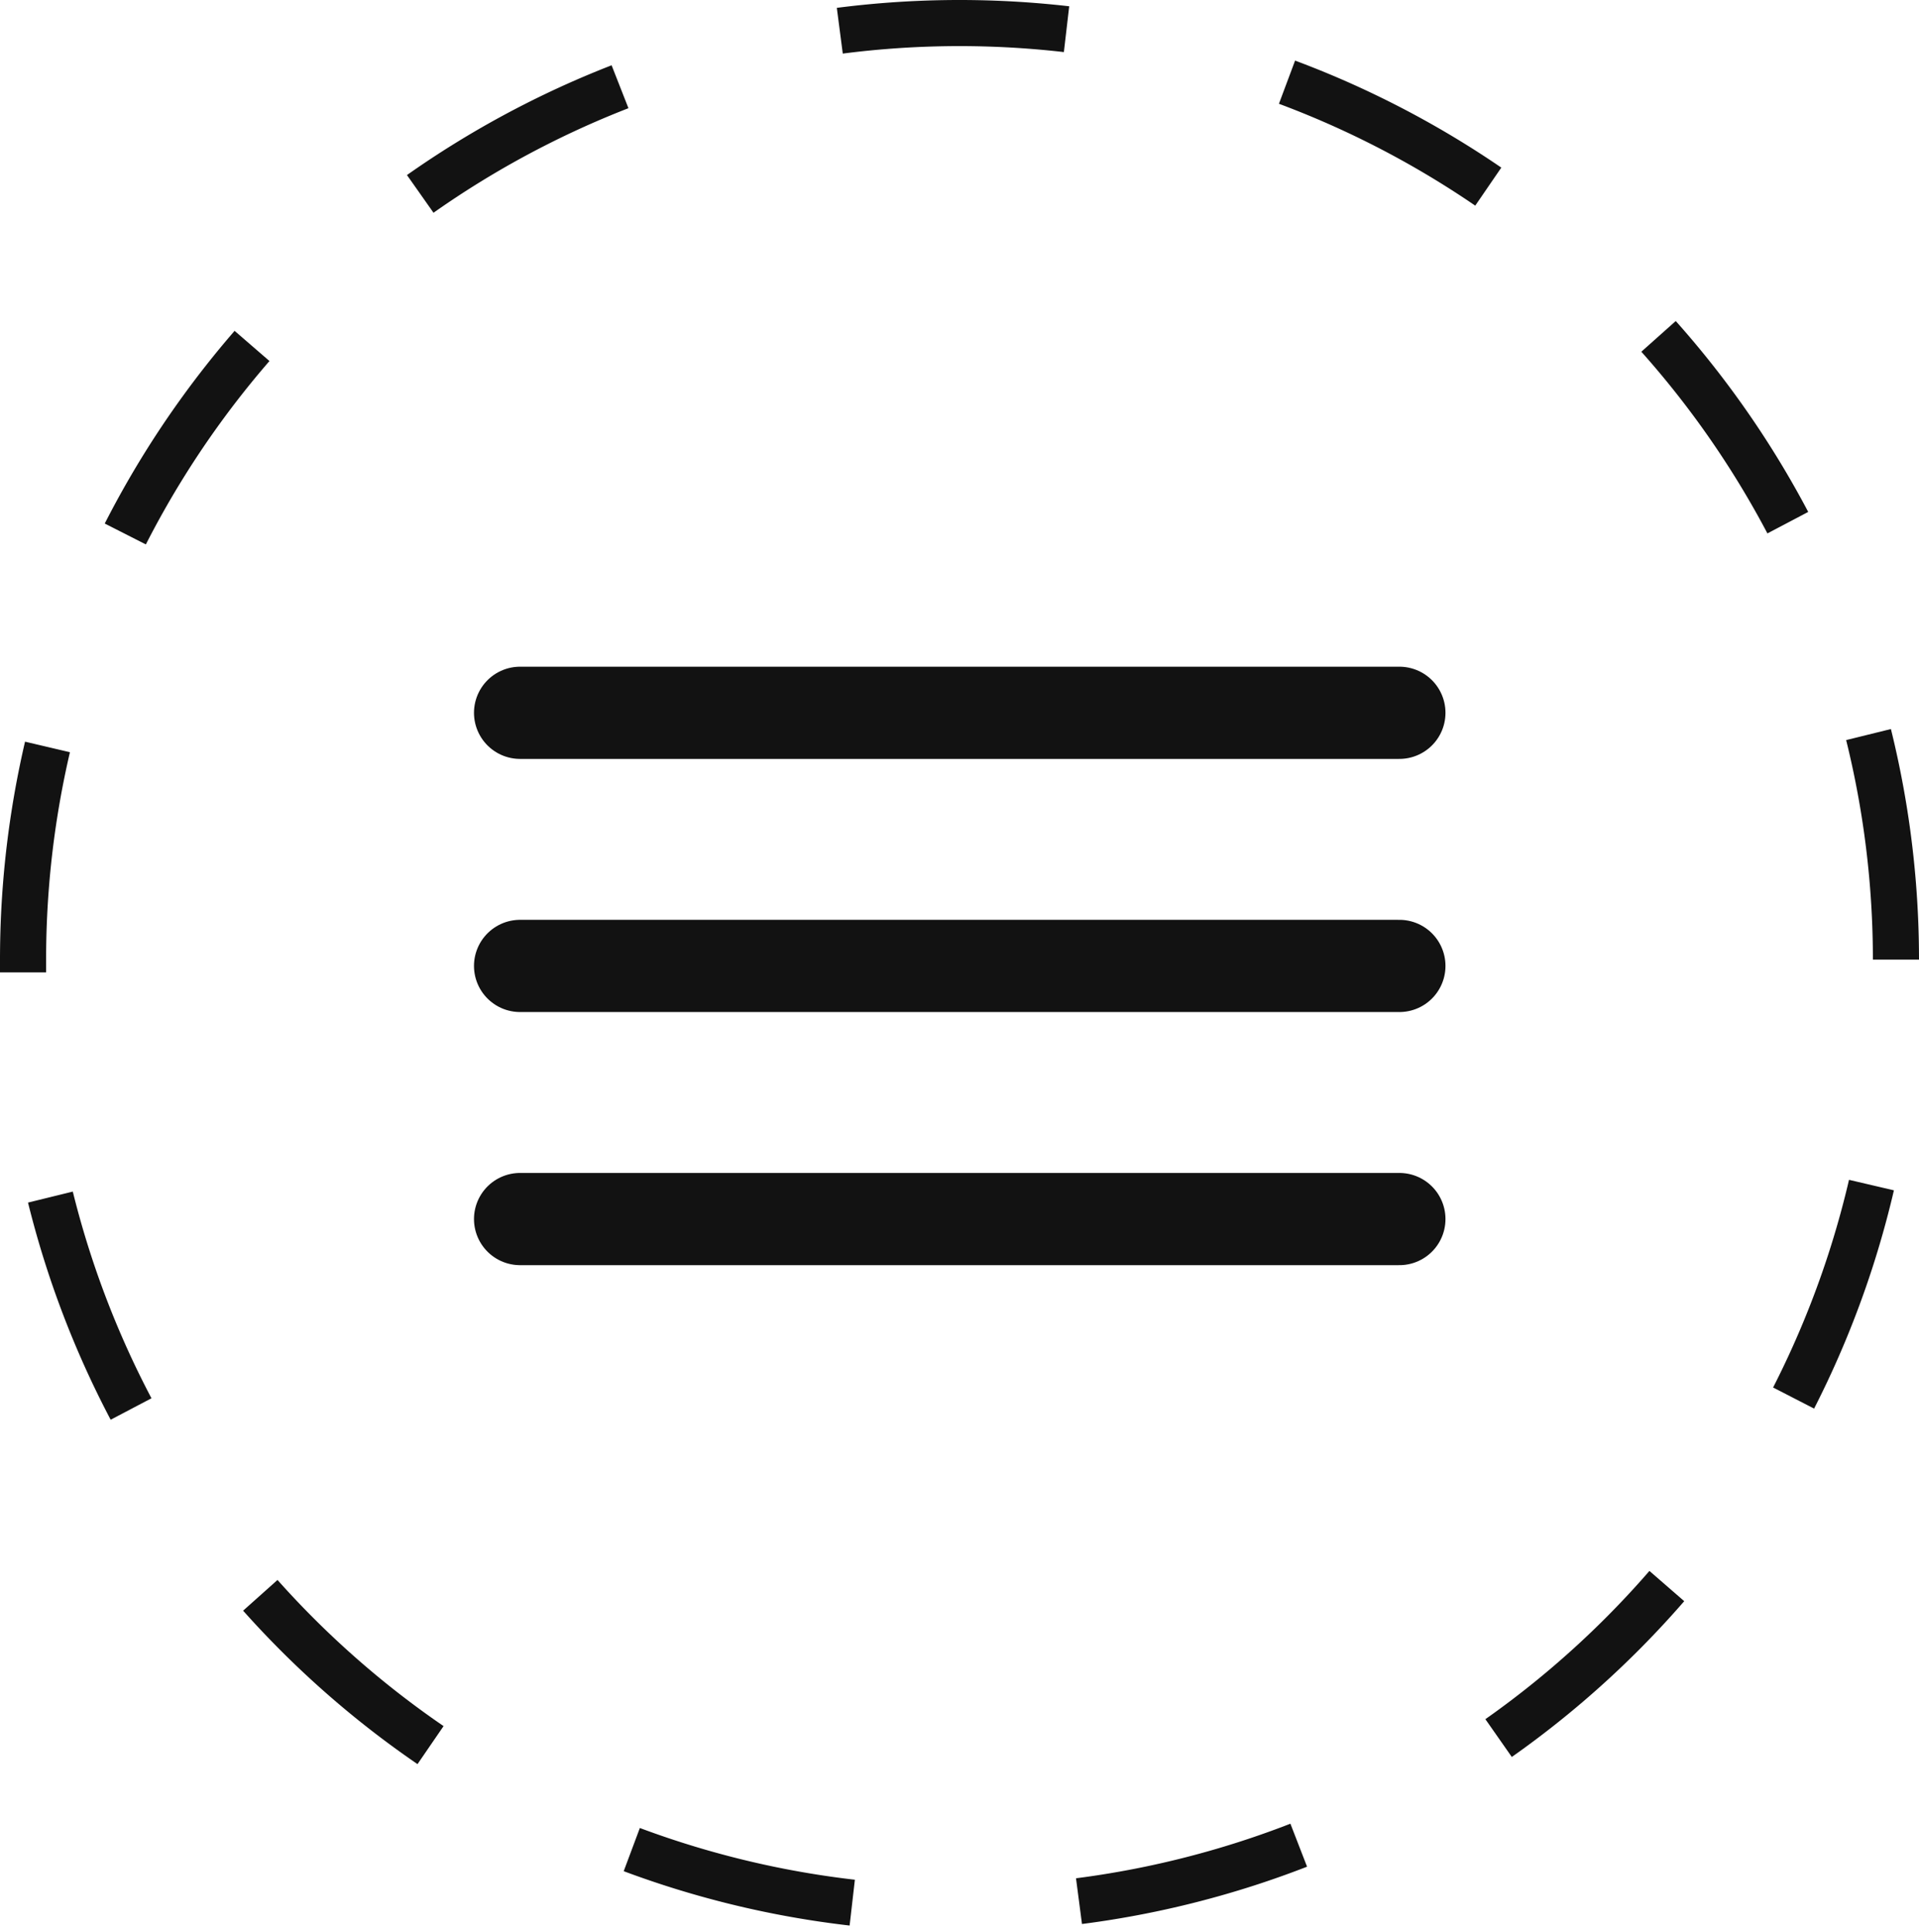 <?xml version="1.0" encoding="UTF-8"?> <svg xmlns="http://www.w3.org/2000/svg" viewBox="0 0 41.62 41.9"> <defs> <style>.cls-1,.cls-2{fill:none;stroke:#121212;}.cls-1{stroke-linecap:round;stroke-linejoin:round;stroke-width:2px;}.cls-2{stroke-miterlimit:10;stroke-dasharray:4.93 4.93;}</style> </defs> <title>Ресурс 66</title> <g id="Слой_2" data-name="Слой 2"> <g id="Слой_1-2" data-name="Слой 1"> <line class="cls-1" x1="11.28" y1="15.46" x2="30.35" y2="15.46"></line> <line class="cls-1" x1="11.28" y1="20.95" x2="30.35" y2="20.95"></line> <line class="cls-1" x1="11.28" y1="26.44" x2="30.35" y2="26.44"></line> <path class="cls-2" d="M.5,21.09v-.28a20.31,20.31,0,0,1,40.62,0v.28a20.31,20.31,0,0,1-40.62,0Z"></path> </g> </g> </svg> 